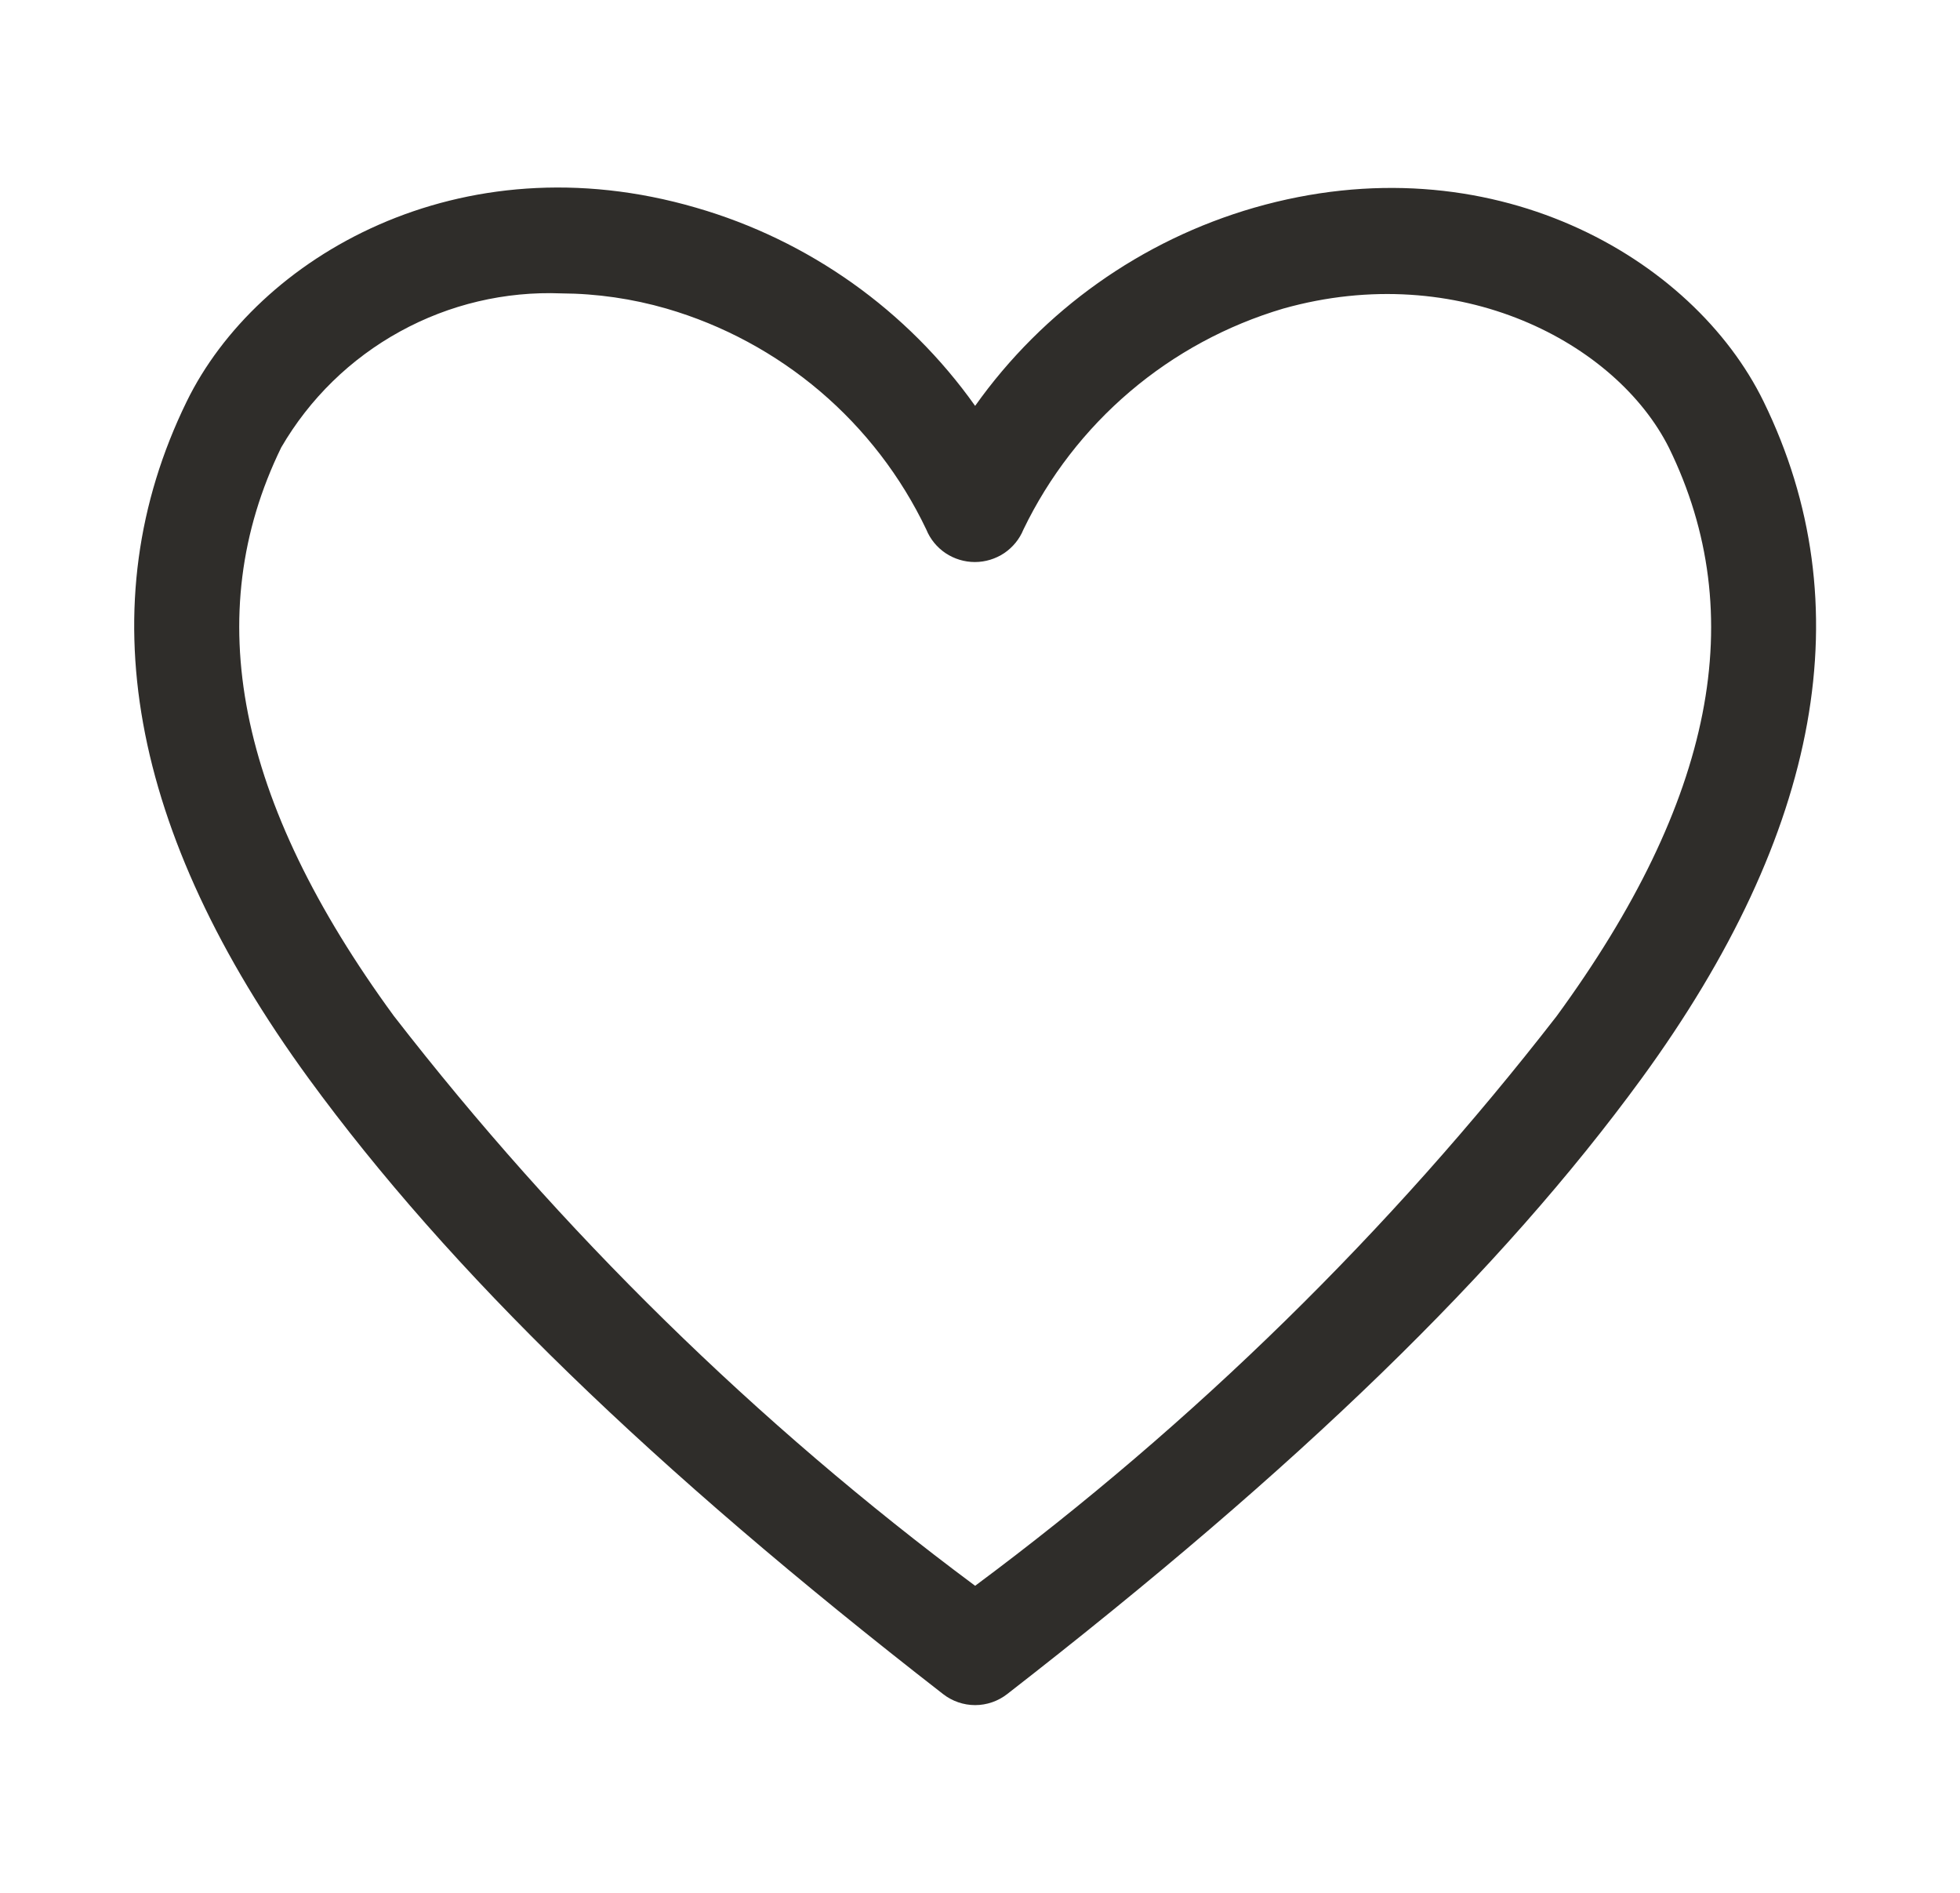 <svg width="29" height="28" viewBox="0 0 29 28" fill="none" xmlns="http://www.w3.org/2000/svg">
<g clip-path="url(#clip0_1_370)">
<path d="M14.428 25.223C14.256 25.223 14.089 25.165 13.954 25.06C9.629 21.7 6.65 18.806 4.566 15.952C1.906 12.304 1.299 8.936 2.761 5.942C3.804 3.803 6.798 2.053 10.298 3.072C11.967 3.554 13.423 4.588 14.428 6.004C15.433 4.588 16.889 3.554 18.558 3.072C22.05 2.069 25.052 3.803 26.095 5.942C27.557 8.936 26.95 12.304 24.29 15.952C22.206 18.806 19.227 21.7 14.902 25.06C14.767 25.165 14.6 25.223 14.428 25.223ZM8.307 4.34C7.474 4.307 6.648 4.502 5.918 4.904C5.187 5.305 4.58 5.898 4.161 6.619C2.956 9.092 3.5 11.845 5.826 15.027C8.297 18.214 11.191 21.051 14.428 23.458C17.664 21.053 20.558 18.219 23.03 15.034C25.363 11.845 25.9 9.092 24.695 6.626C23.917 5.071 21.584 3.834 18.986 4.565C18.153 4.812 17.381 5.229 16.719 5.792C16.057 6.355 15.521 7.05 15.143 7.832C15.085 7.975 14.985 8.097 14.857 8.183C14.729 8.268 14.578 8.314 14.424 8.314C14.27 8.314 14.119 8.268 13.991 8.183C13.863 8.097 13.763 7.975 13.705 7.832C13.331 7.048 12.795 6.351 12.133 5.788C11.47 5.225 10.697 4.808 9.862 4.565C9.357 4.419 8.833 4.343 8.307 4.34Z" fill="#2F2D2A"/>
</g>
<defs>
<clipPath id="clip0_1_370">
<rect width="28" height="28" fill="white" transform="translate(0.428)"/>
</clipPath>
</defs>
</svg>
